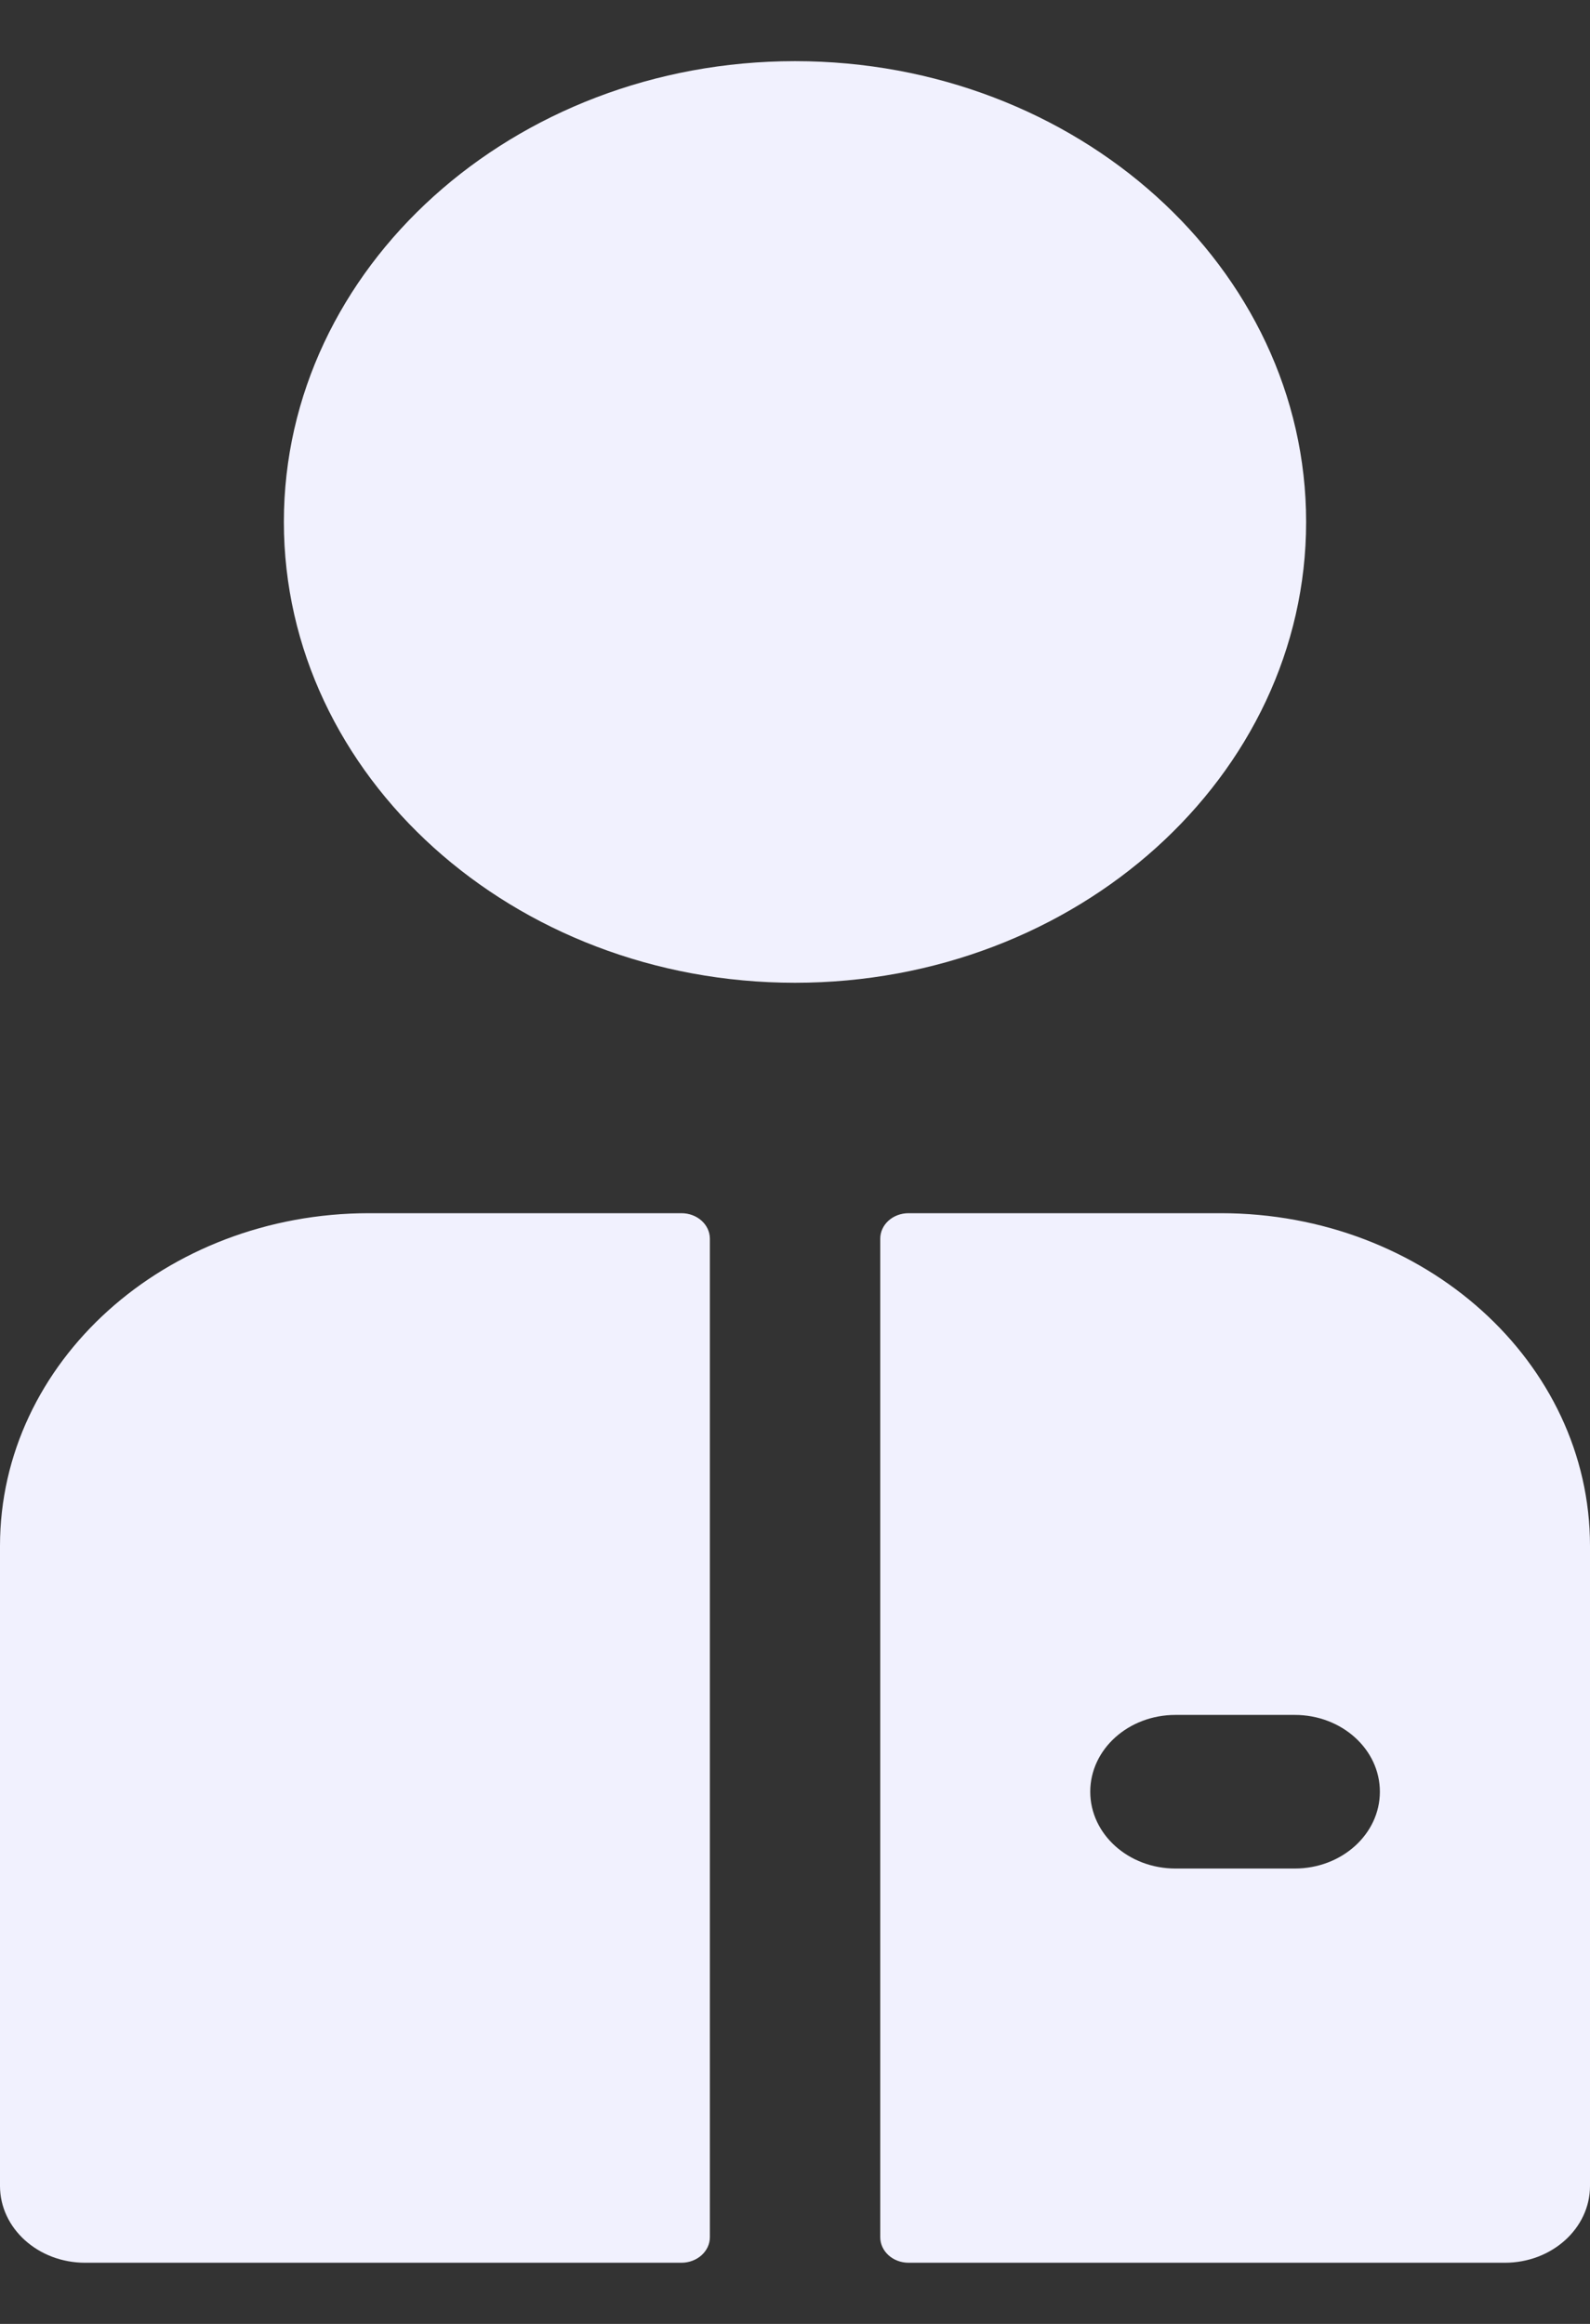 <svg width="13" height="19" viewBox="0 0 13 19" fill="none" xmlns="http://www.w3.org/2000/svg">
<rect x="0" y="0" width="13" height="19" fill="#333333" stroke="none"/>
<path d="M6.5 0.5C4.196 0.5 2.321 2.19 2.321 4.267C2.321 6.345 4.196 8.035 6.5 8.035C8.804 8.035 10.679 6.345 10.679 4.267C10.679 2.19 8.804 0.5 6.5 0.5Z" fill="#F1F1FE"/>
<path d="M5.571 9.919H3.018C1.351 9.919 0 11.137 0 12.639V17.872C0 18.219 0.312 18.5 0.696 18.5H5.571C5.7 18.5 5.804 18.406 5.804 18.291V10.128C5.804 10.012 5.7 9.919 5.571 9.919Z" fill="#F1F1FE"/>
<path d="M9.982 9.919H7.429C7.3 9.919 7.197 10.012 7.197 10.128V18.291C7.197 18.406 7.3 18.5 7.429 18.5H12.304C12.688 18.5 13 18.219 13 17.872V12.639C13 11.137 11.649 9.919 9.982 9.919ZM10.586 15.277H9.611C9.226 15.277 8.914 14.996 8.914 14.649C8.914 14.302 9.226 14.021 9.611 14.021H10.586C10.97 14.021 11.282 14.302 11.282 14.649C11.282 14.996 10.97 15.277 10.586 15.277Z" fill="#F1F1FE"/>
</svg>
